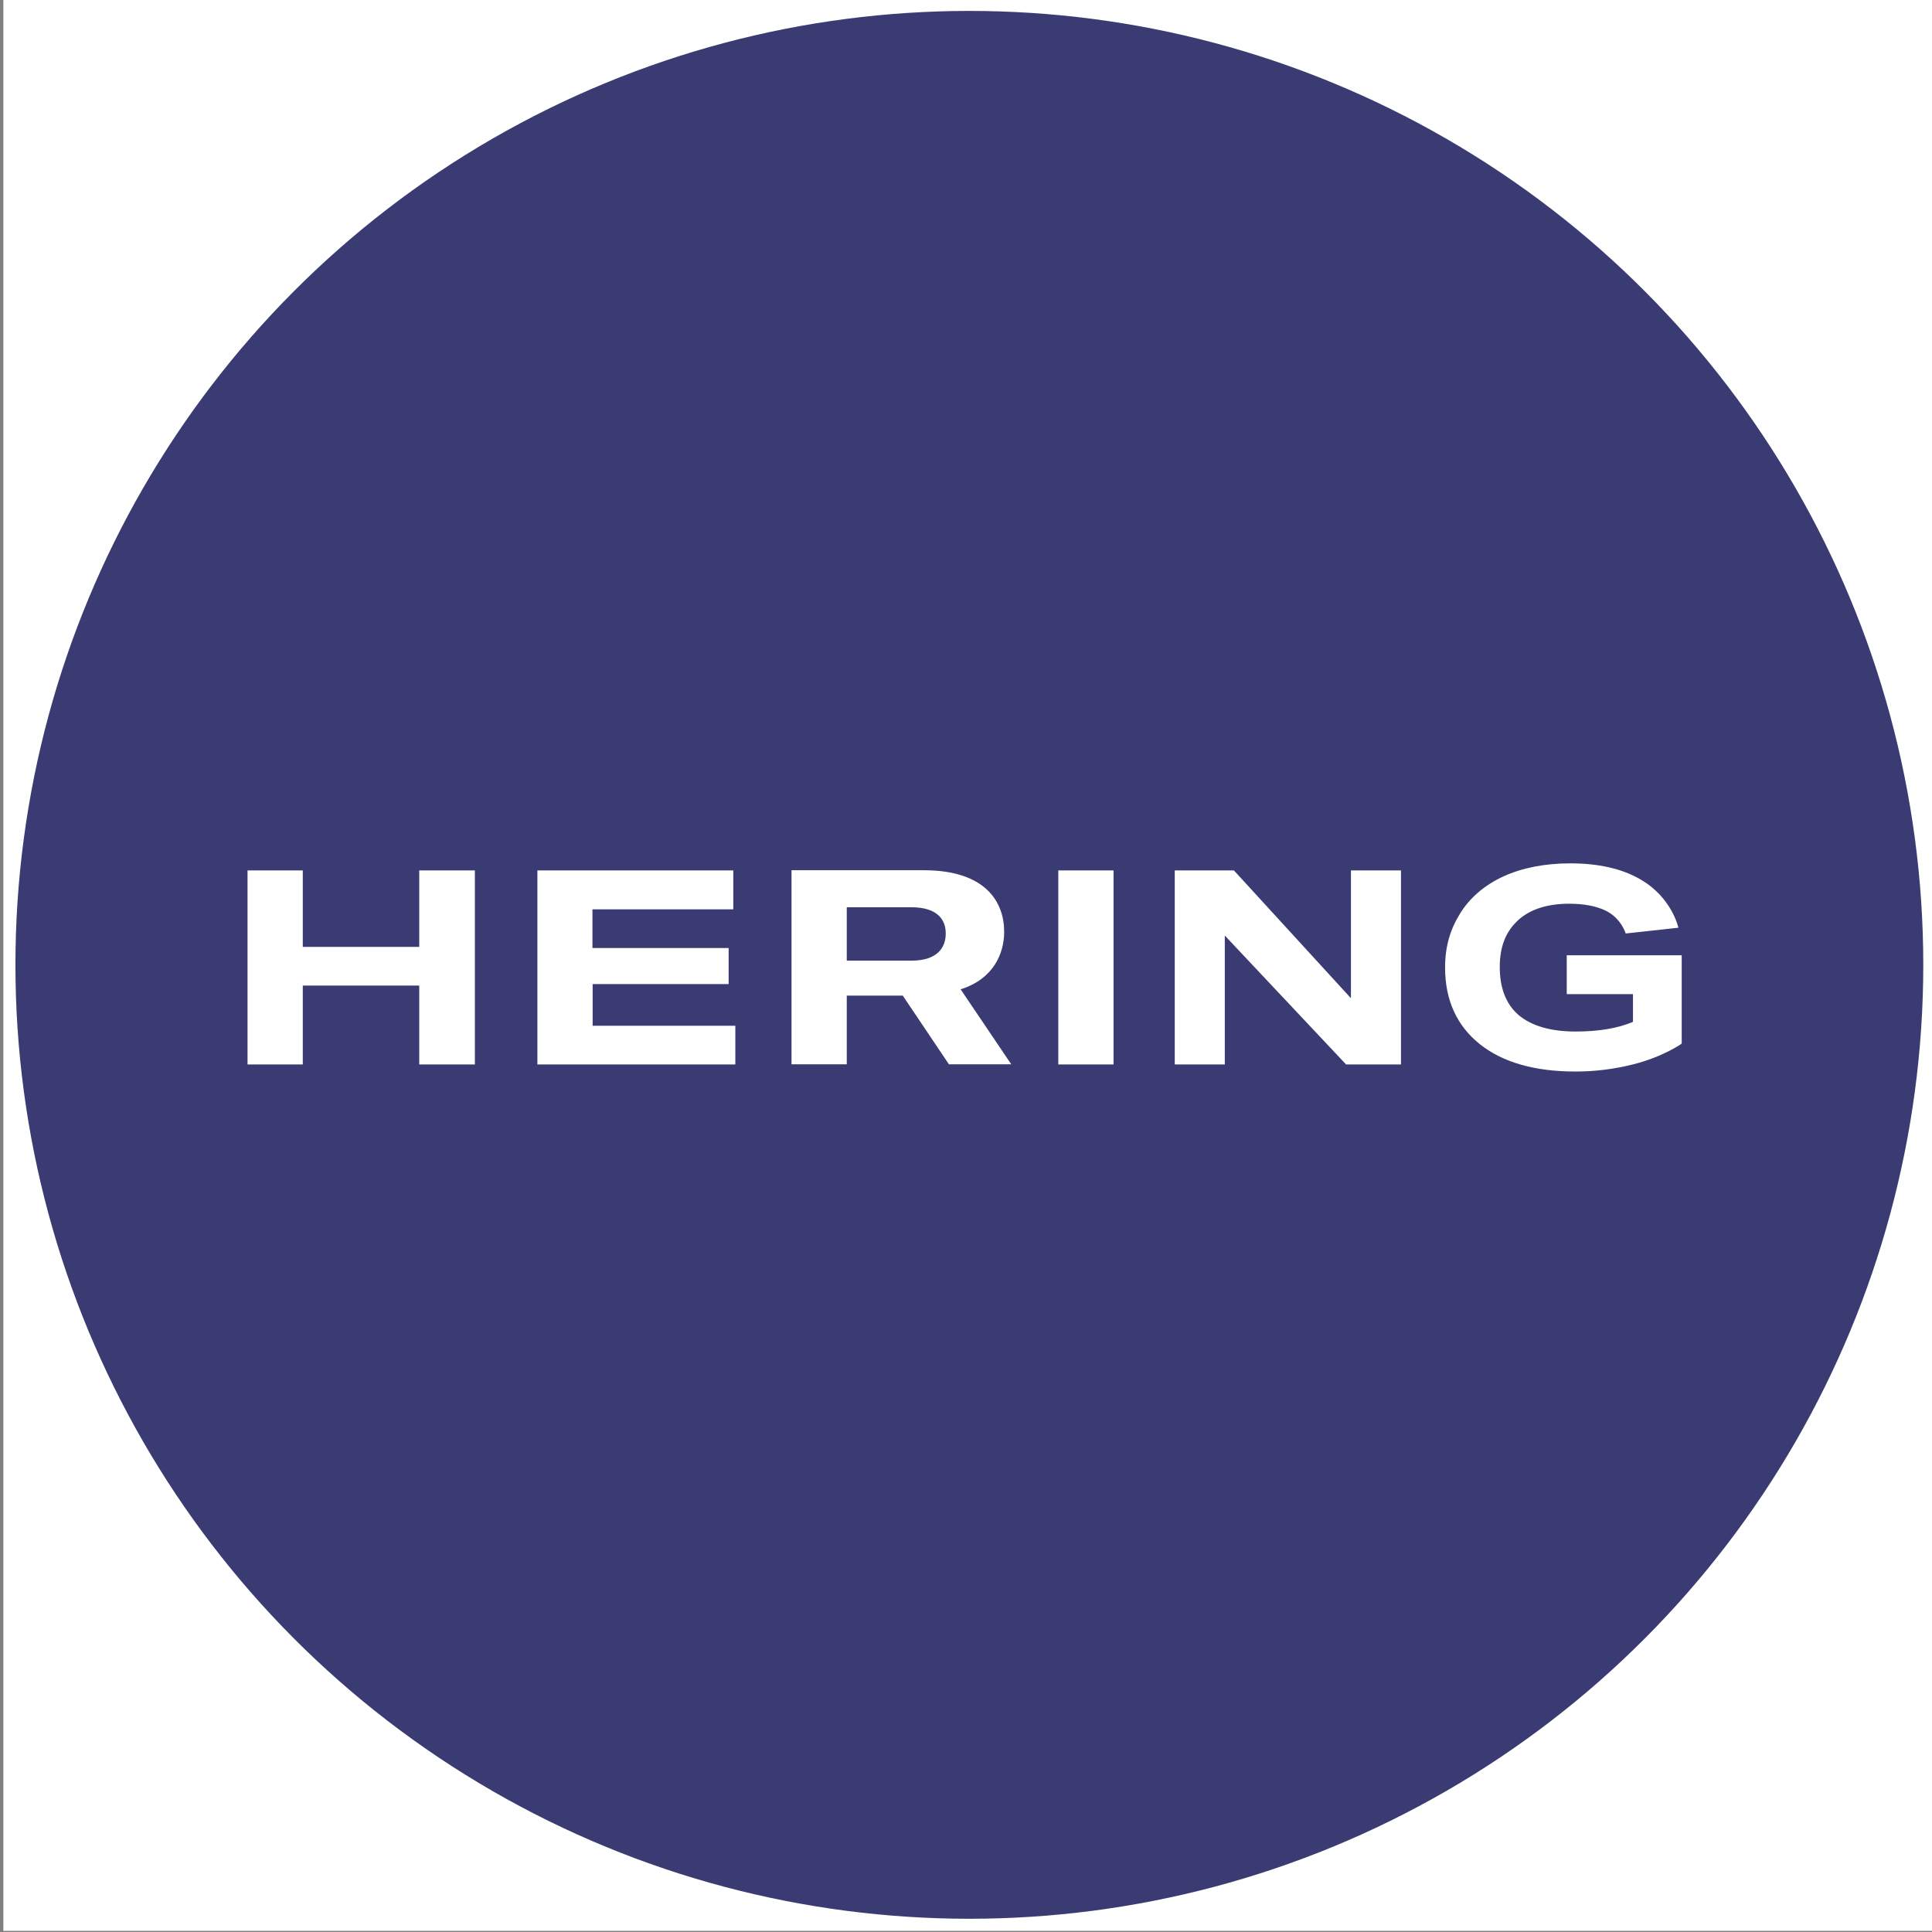 <svg width="320" height="320" viewBox="0 0 320 320" fill="none" xmlns="http://www.w3.org/2000/svg">
<rect x="0" y="0" width="320" height="320" fill="#808080" stroke="none"/>
<g clip-path="url(#clip0_116_9146)">
<rect width="320" height="320" transform="translate(0.556 -0.192)" fill="white"/>
<circle cx="160.556" cy="159.808" r="158" fill="#3A3B73"/>
<path d="M69.441 156.834H50.152V144.169H41V176.308H50.152V163.243H69.441V176.308H78.655V144.169H69.441V156.834ZM98.129 162.997H120.685V157.019H98.129V150.61H121.455V144.169H89.008V176.308H121.794V169.899H98.16V162.997H98.129ZM166.321 154.338C166.321 149.469 163.332 144.139 153.009 144.139H131.1V176.278H140.252V164.907H149.527L157.169 176.278H167.492L159.11 163.86C164.533 162.165 166.321 157.943 166.321 154.338ZM150.944 159.114H140.252V150.271H150.944C155.351 150.271 156.645 152.397 156.645 154.615C156.645 156.896 155.32 159.114 150.944 159.114ZM175.287 144.169H184.439V176.308H175.287V144.169ZM223.789 165.37L204.376 144.169H194.577V176.308H202.866V154.954L222.957 176.308H232.047V144.169H223.758V165.37H223.789ZM259.502 158.251V164.661H270.472V169.252C268.007 170.3 264.833 170.854 260.981 170.854C256.852 170.854 253.678 169.93 251.552 168.143C249.457 166.356 248.409 163.675 248.409 160.162C248.409 156.742 249.426 154.307 251.398 152.458C253.401 150.61 256.267 149.685 259.903 149.685C262.399 149.685 264.402 150.086 265.942 150.825C268.531 152.089 269.27 154.615 269.27 154.615L277.991 153.66C277.991 153.66 276.943 148.637 271.643 145.618C268.592 143.861 264.71 142.999 260.088 142.999C255.866 142.999 252.138 143.738 249.025 145.156C245.882 146.604 243.479 148.668 241.846 151.288C240.213 153.907 239.35 156.742 239.35 160.254C239.35 165.647 241.291 169.899 245.112 172.95C248.902 175.97 254.233 177.479 260.92 177.479C264.248 177.479 267.329 177.079 270.441 176.308C275.495 175.045 278.545 172.857 278.545 172.857V158.221H259.471L259.502 158.251Z" fill="white"/>
</g>
<defs>
<clipPath id="clip0_116_9146">
<rect width="320" height="320" fill="white"/>
</clipPath>
</defs>
</svg>
